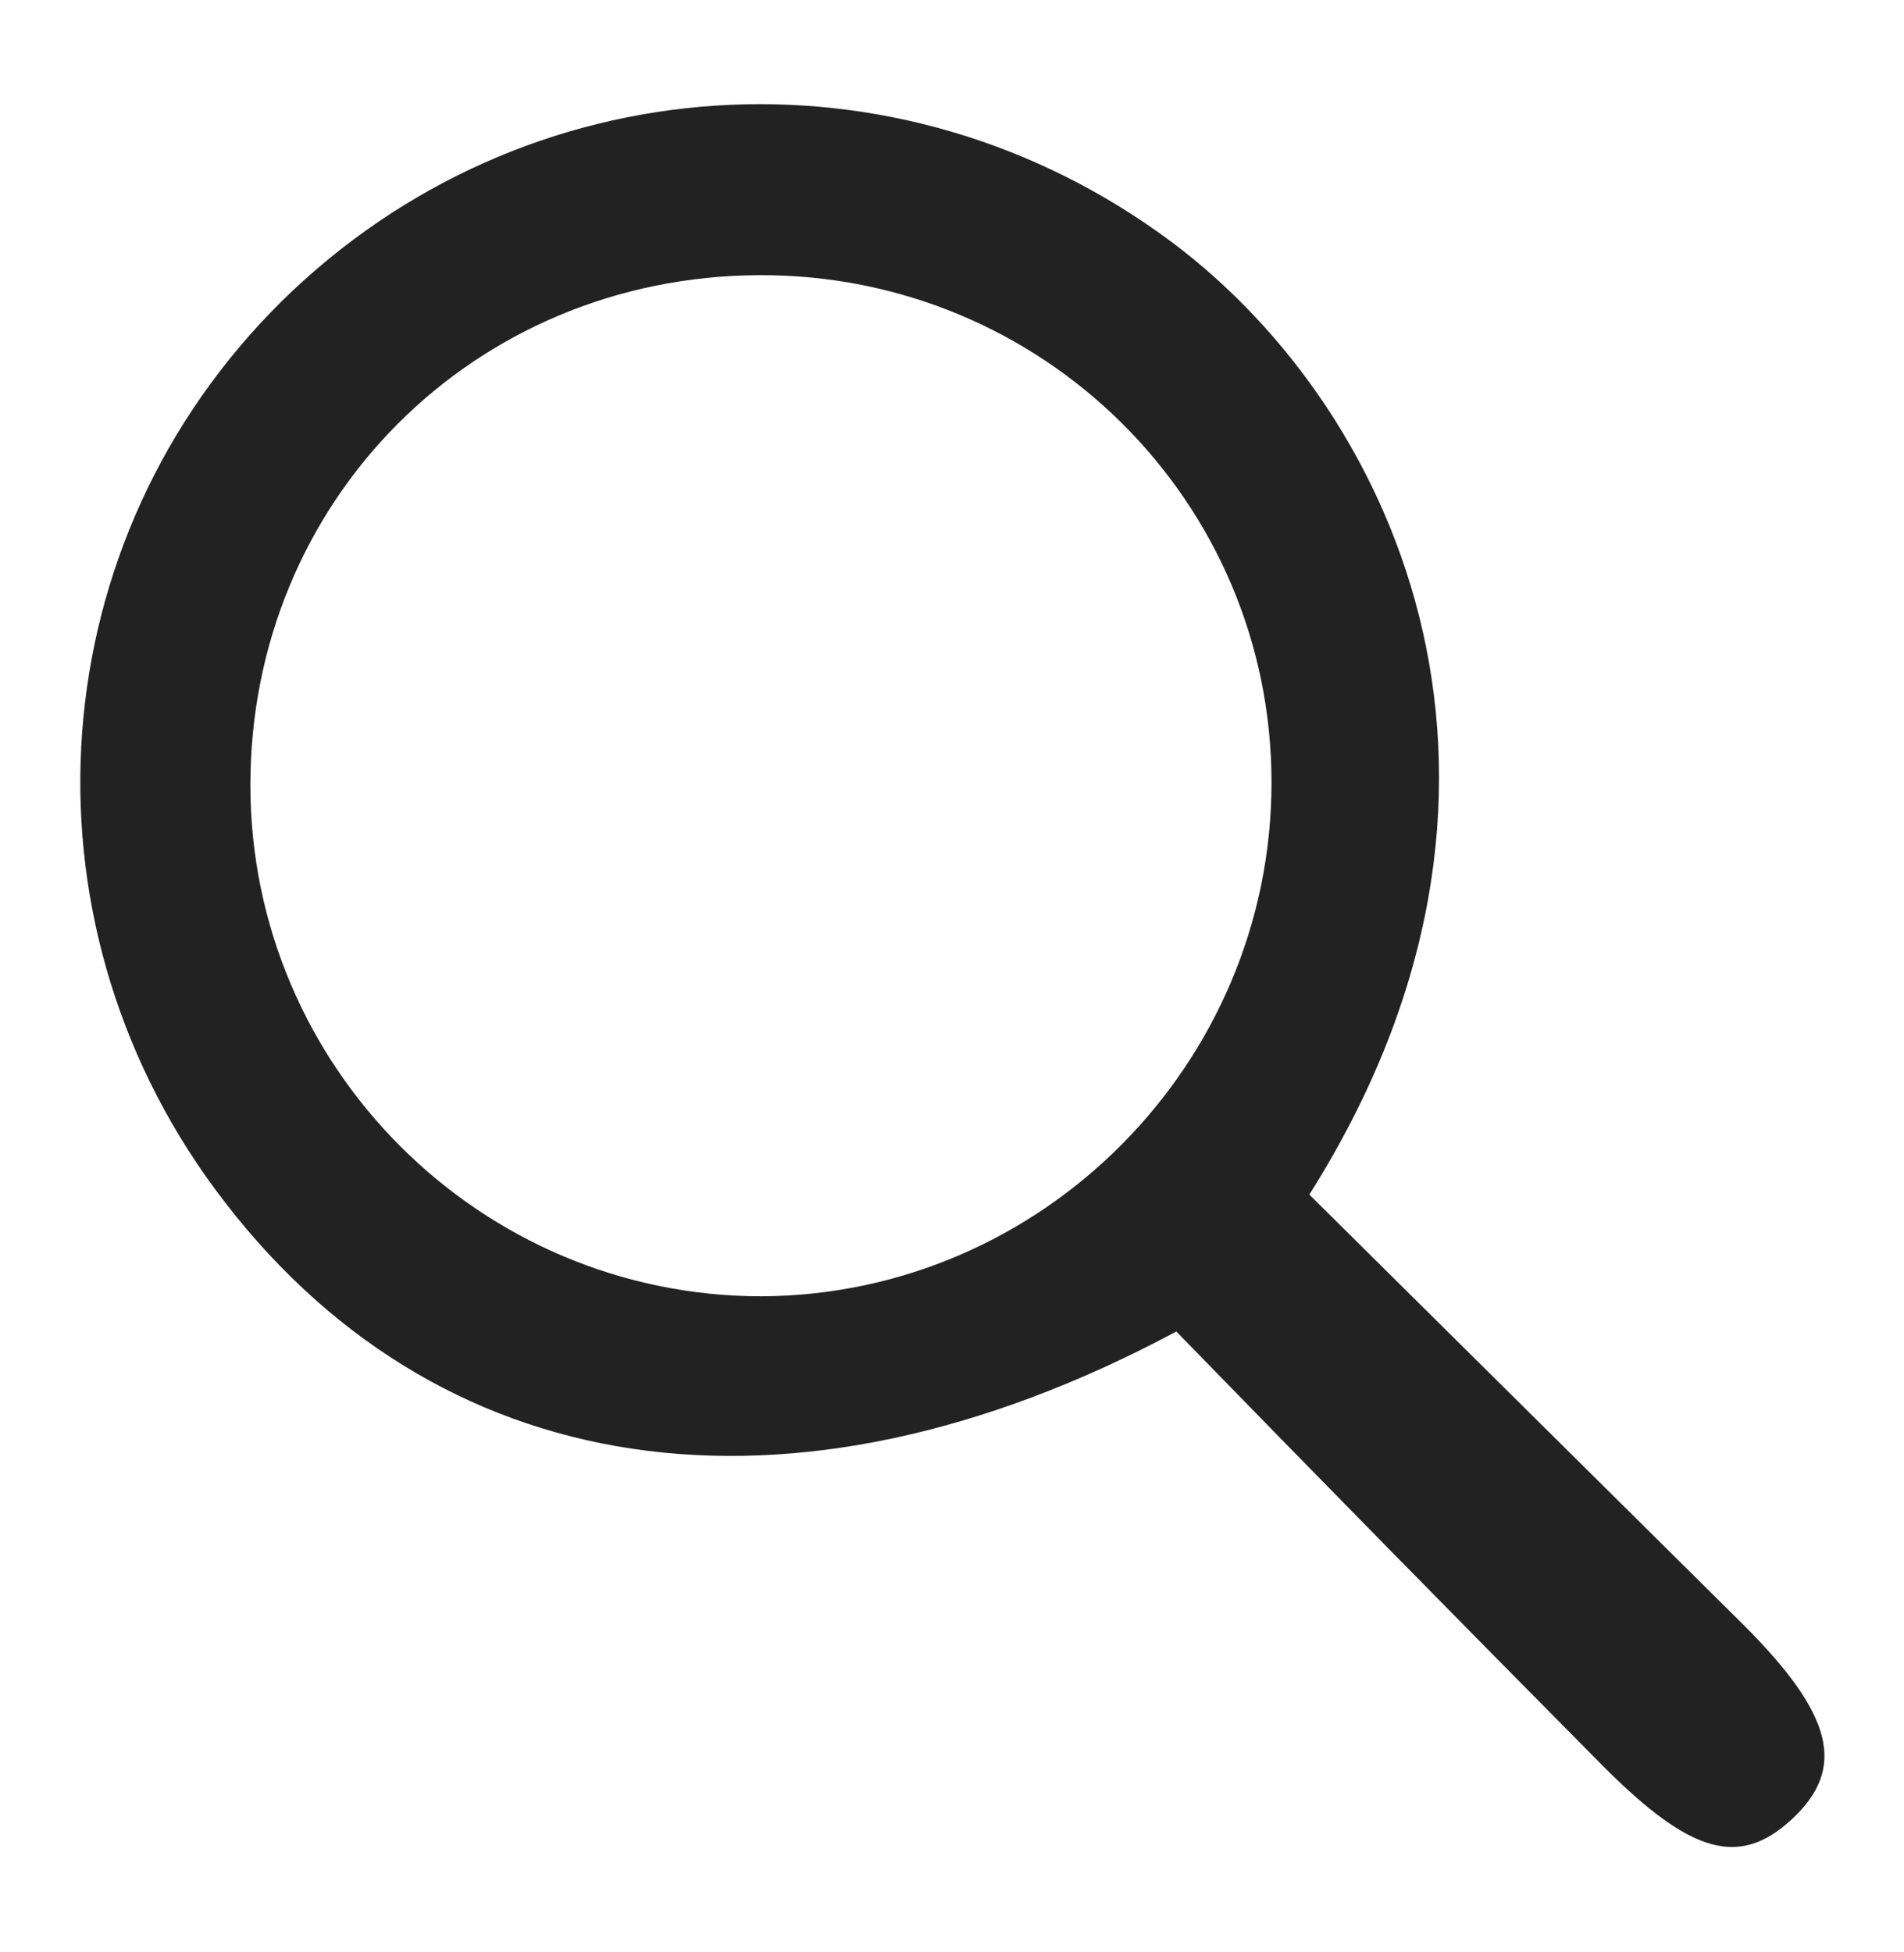 <?xml version="1.0" encoding="utf-8"?>
<!-- Generator: Adobe Illustrator 24.1.3, SVG Export Plug-In . SVG Version: 6.00 Build 0)  -->
<svg version="1.1" id="Layer_1" xmlns="http://www.w3.org/2000/svg" xmlns:xlink="http://www.w3.org/1999/xlink" x="0px" y="0px"
	 viewBox="0 0 146 149.7" style="enable-background:new 0 0 146 149.7;" xml:space="preserve">
<style type="text/css">
	.st0{fill:#222222;}
</style>
<path class="st0" d="M90.2,102.1C60.5,118,33.2,113.8,16.5,91.2C1,70.2,3.1,41.4,21.6,23.1C40.2,4.8,68.9,2.9,89.9,18.6
	c17.6,13.2,30.1,42,10.5,73c11,10.9,22.2,22,33.3,33c6.9,6.9,7.9,11,3.7,14.9c-4,3.7-7.7,2.7-14.4-4
	C111.9,124.3,100.9,113.1,90.2,102.1z M58.2,21.1c-21.9,0.1-39,17.3-39,39.1c0,21.6,17.6,39.2,39.2,39.2
	C79.9,99.3,97.5,81.6,97.5,60C97.5,38.4,79.9,21,58.2,21.1z"/>
</svg>
